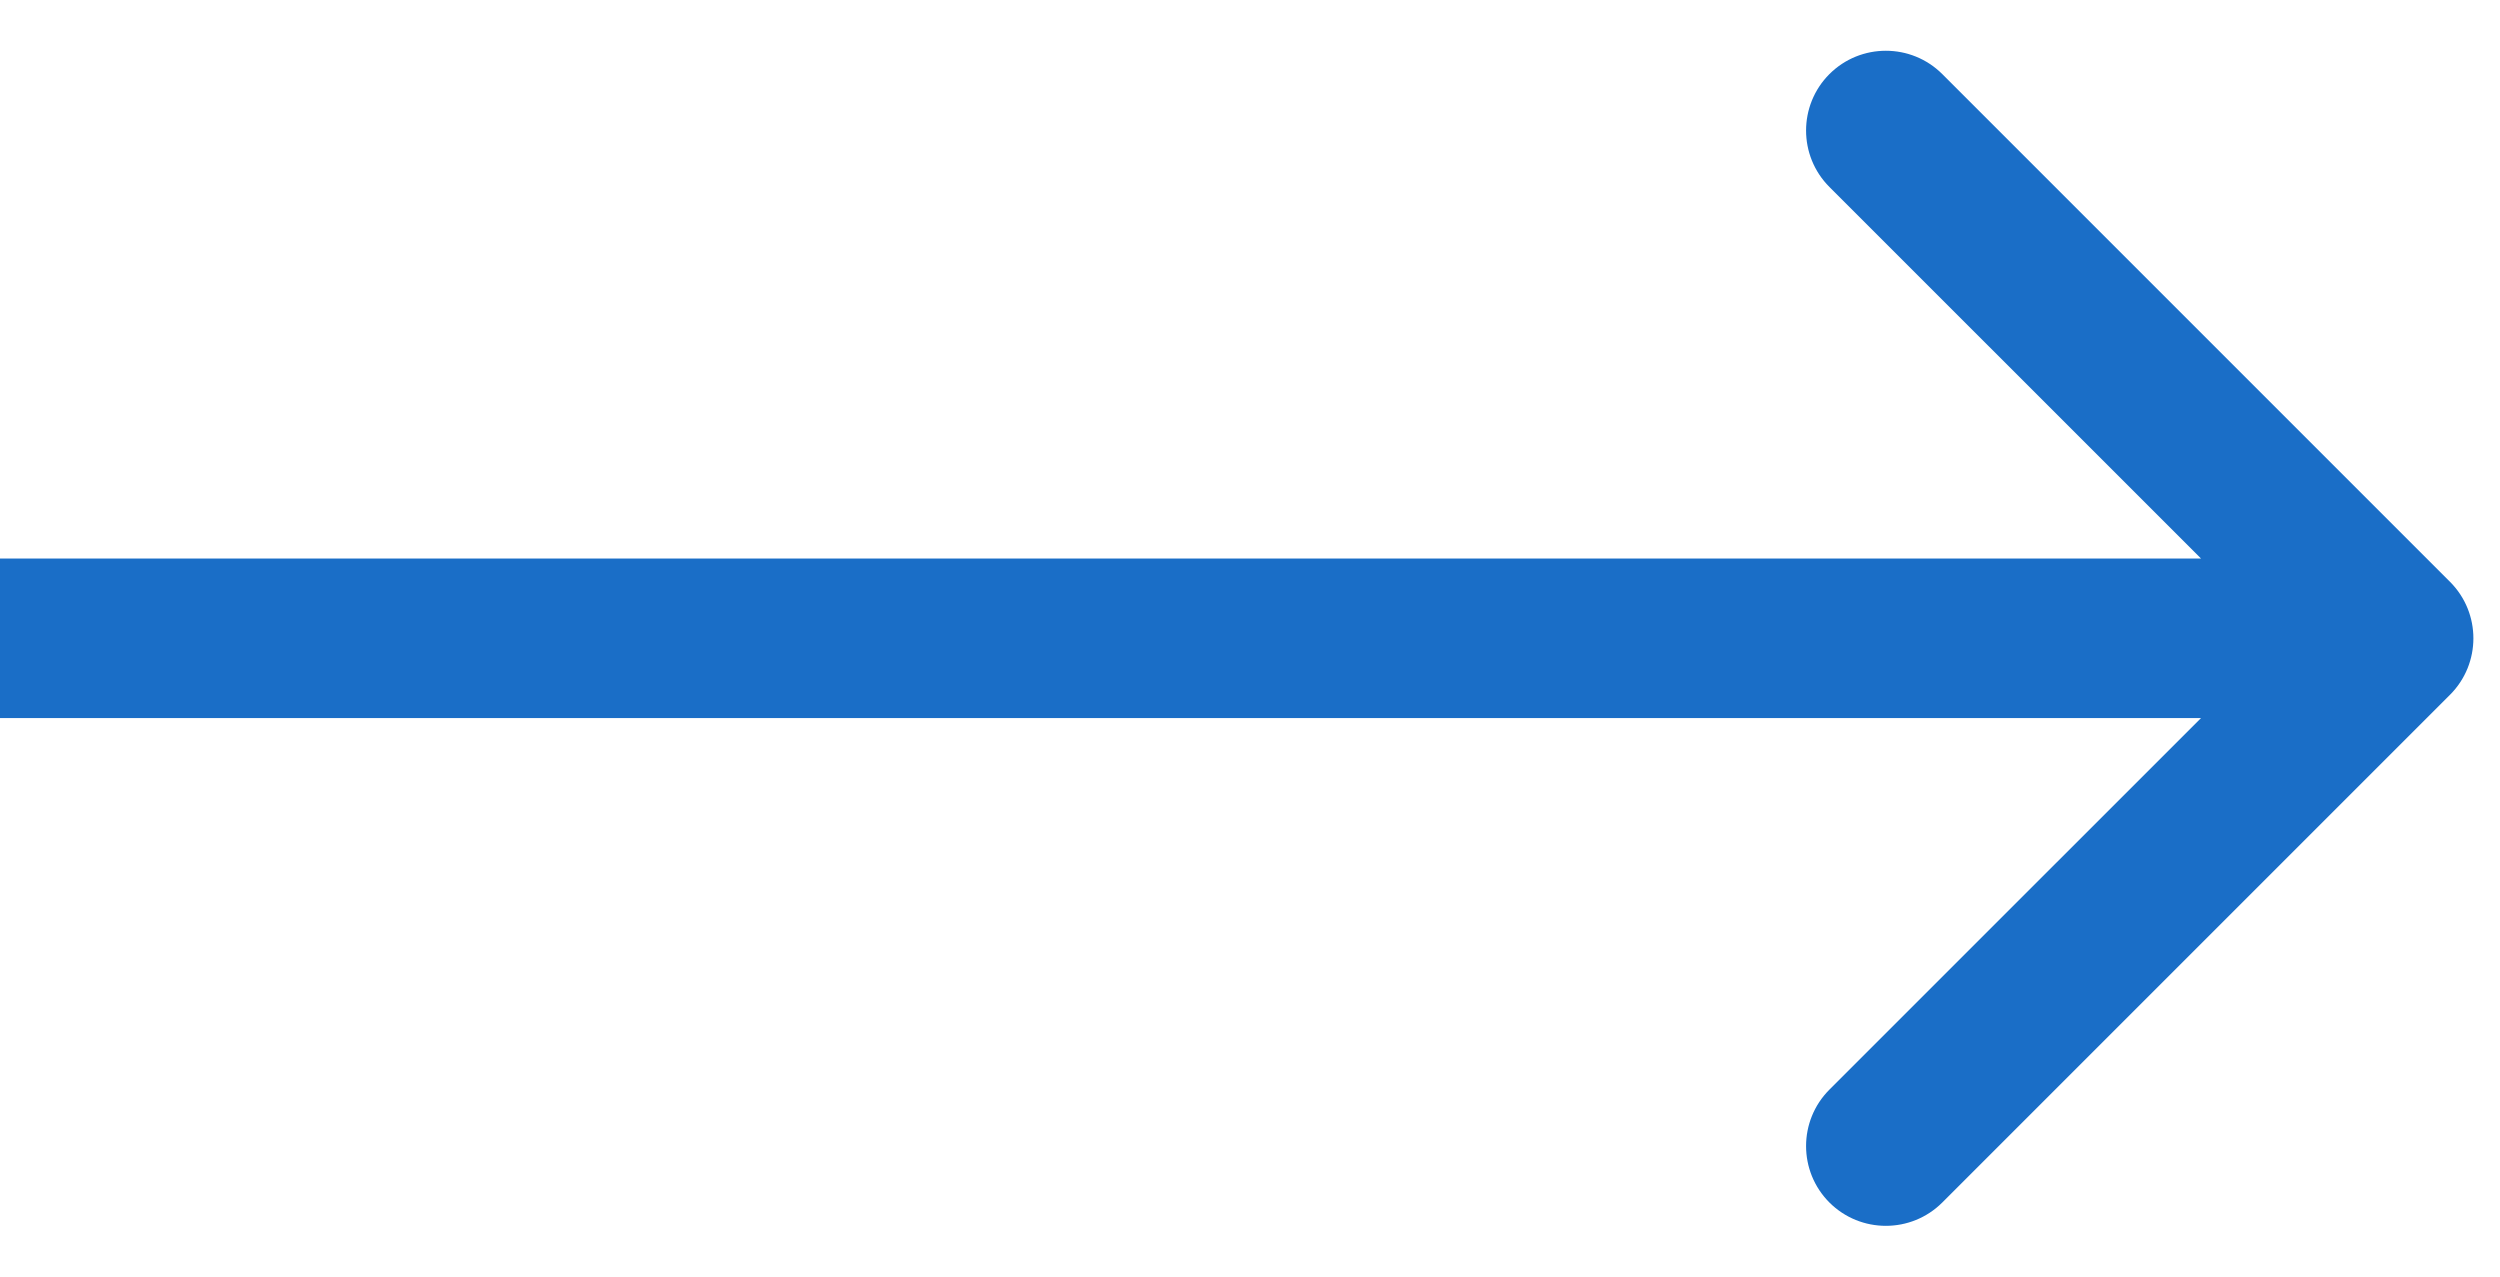 <svg width="47" height="24" viewBox="0 0 47 24" fill="none" xmlns="http://www.w3.org/2000/svg">
<path d="M46.061 13.061C46.646 12.475 46.646 11.525 46.061 10.939L36.515 1.393C35.929 0.808 34.979 0.808 34.393 1.393C33.808 1.979 33.808 2.929 34.393 3.515L42.879 12L34.393 20.485C33.808 21.071 33.808 22.021 34.393 22.607C34.979 23.192 35.929 23.192 36.515 22.607L46.061 13.061ZM0 13.5H45V10.5H0V13.5Z" fill="#1A6EC7"/>
</svg>
